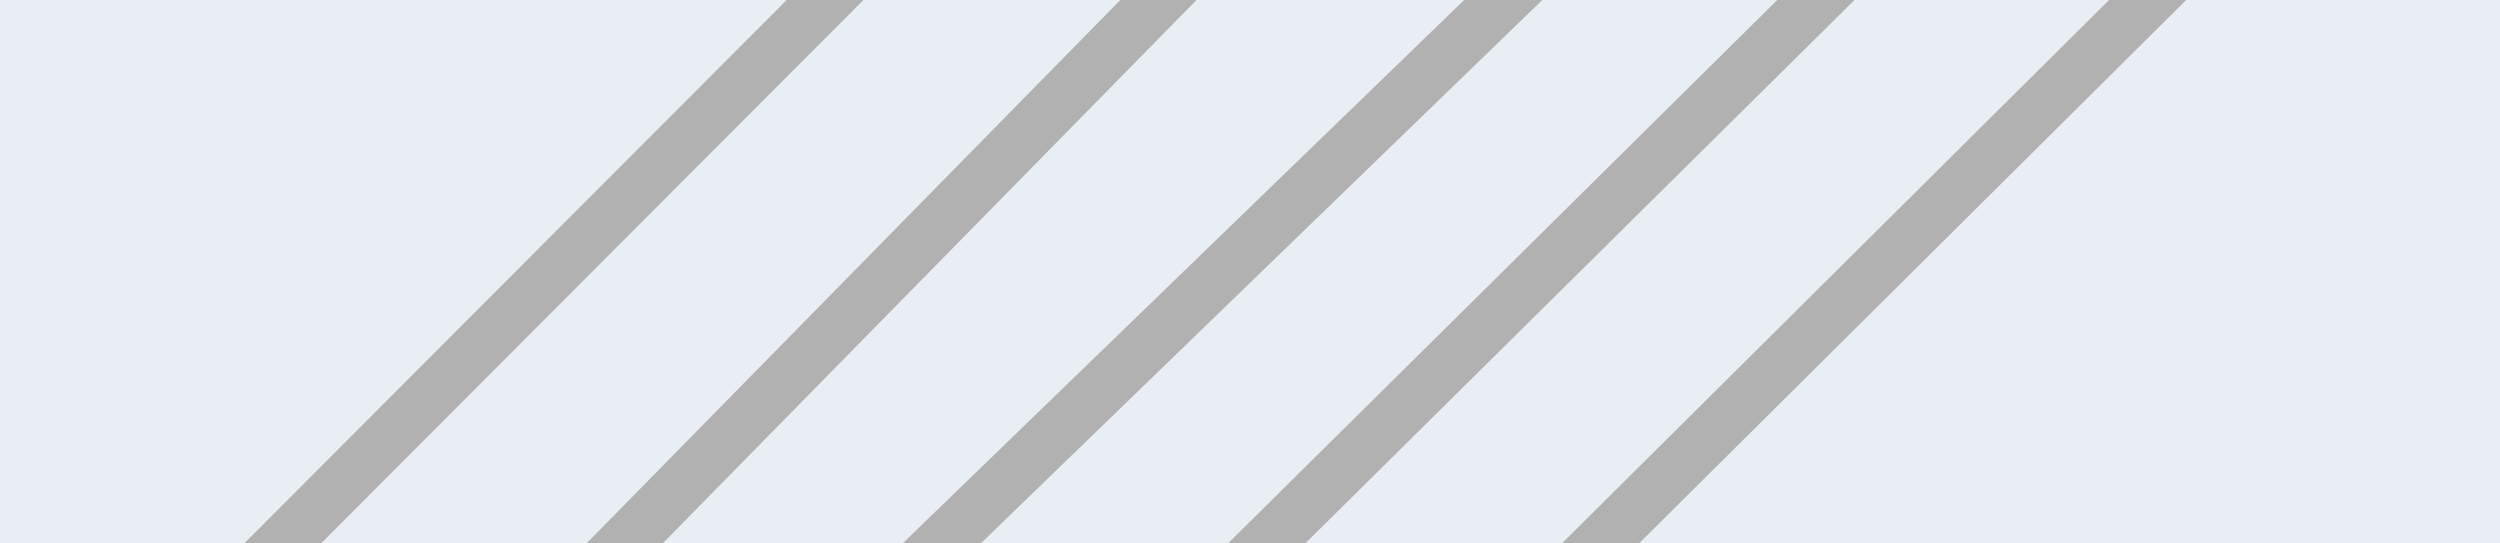 <svg id="Layer_1" data-name="Layer 1" xmlns="http://www.w3.org/2000/svg" viewBox="0 0 23 5"><defs><style>.cls-1{fill:#e8eef4;}.cls-2{fill:#d6d4d5;stroke:#b2b1b1;stroke-width:0.5px;}</style></defs><title>div-bg</title><rect class="cls-1" x="-0.03" y="-0.08" width="23.44" height="5.33"/><line class="cls-2" x1="7.86" y1="-0.27" x2="2.35" y2="5.25"/><line class="cls-2" x1="11.07" y1="-0.42" x2="5.5" y2="5.25"/><line class="cls-2" x1="14.46" y1="-0.61" x2="8.26" y2="5.39"/><line class="cls-2" x1="17.08" y1="-0.37" x2="11.46" y2="5.19"/><line class="cls-2" x1="20.03" y1="-0.27" x2="14.22" y2="5.5"/></svg>